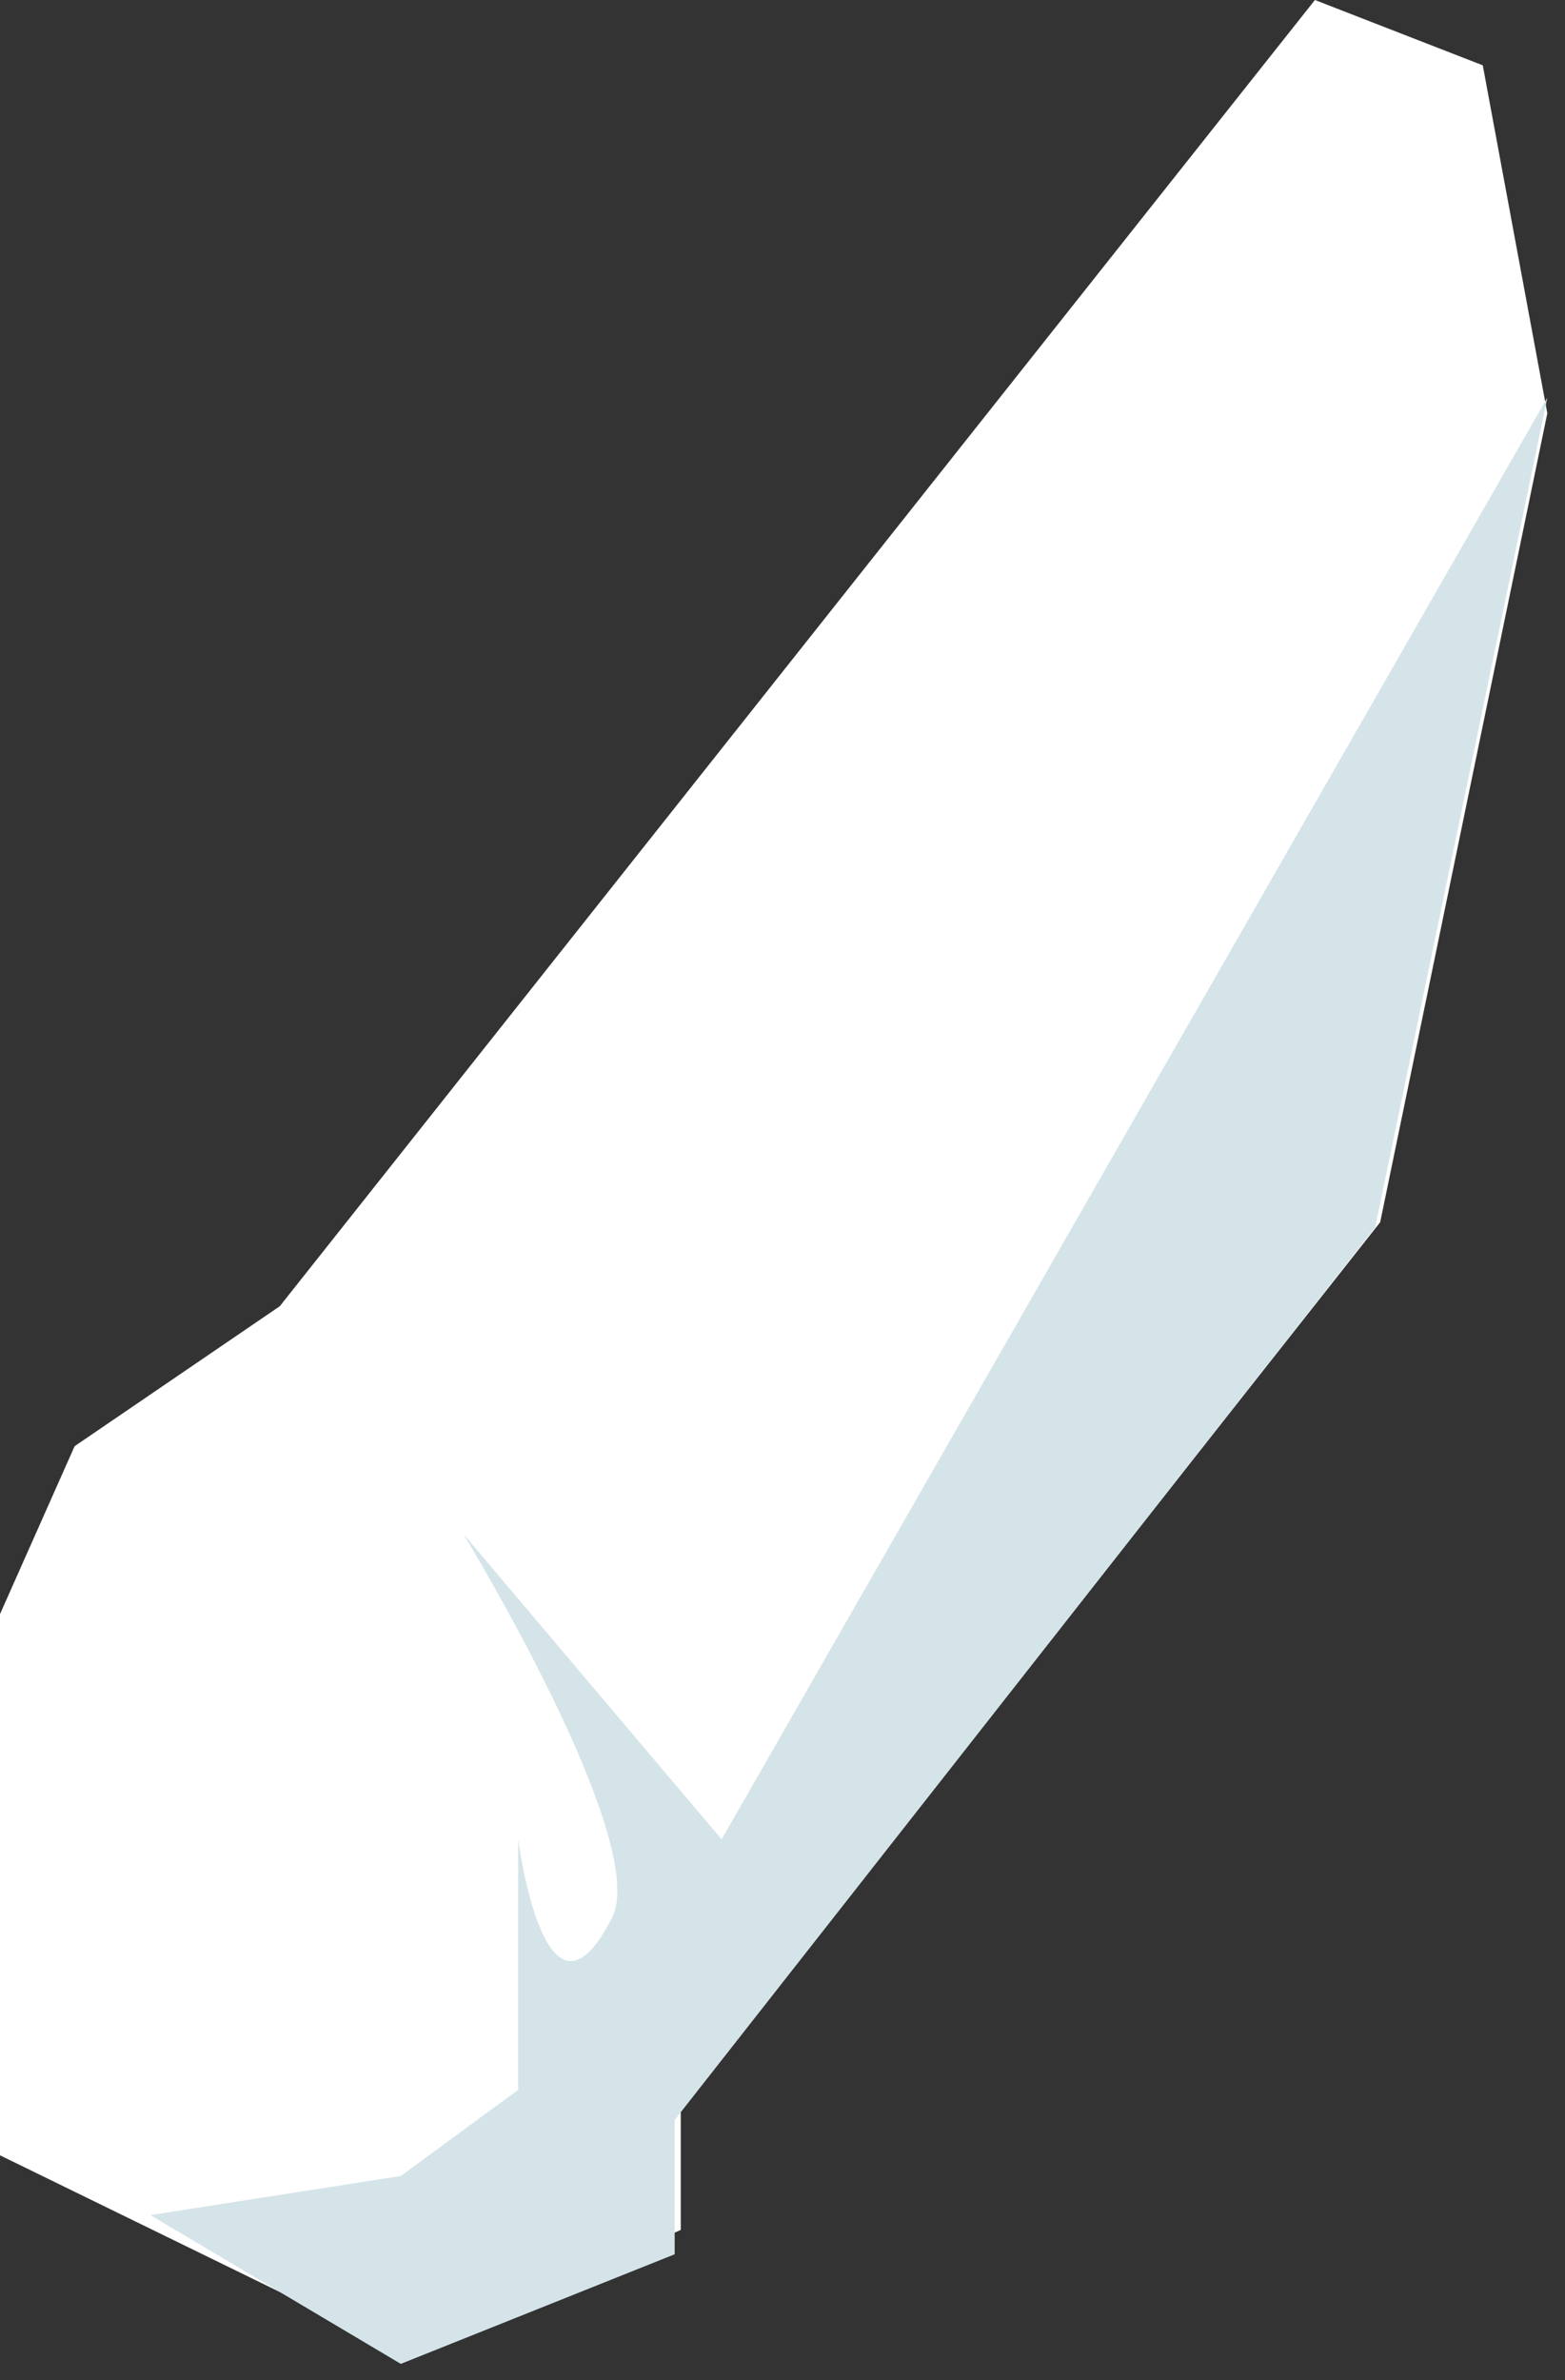 <svg width="50" height="76" viewBox="0 0 50 76" fill="none" xmlns="http://www.w3.org/2000/svg">
<rect x="0" y="0" width="50" height="76" fill="#333333" stroke="none"/>
<path d="M42.01 0L47.373 2.086L49.435 13.197L44.095 39.03L21.75 67.335V71.208L12.812 75.081L0 68.825V51.544L2.384 46.181L8.938 41.712L42.01 0Z" fill="white"/>
<path d="M23.055 58.735L49.435 12.697L43.935 39.197L21.555 67.697V71.985L12.805 75.485L4.805 70.735L12.805 69.485L16.555 66.735V58.735C16.555 58.735 17.42 65.444 19.555 61.235C20.792 58.797 14.805 48.985 14.805 48.985L23.055 58.735Z" fill="#D5E4E9"/>
</svg>

